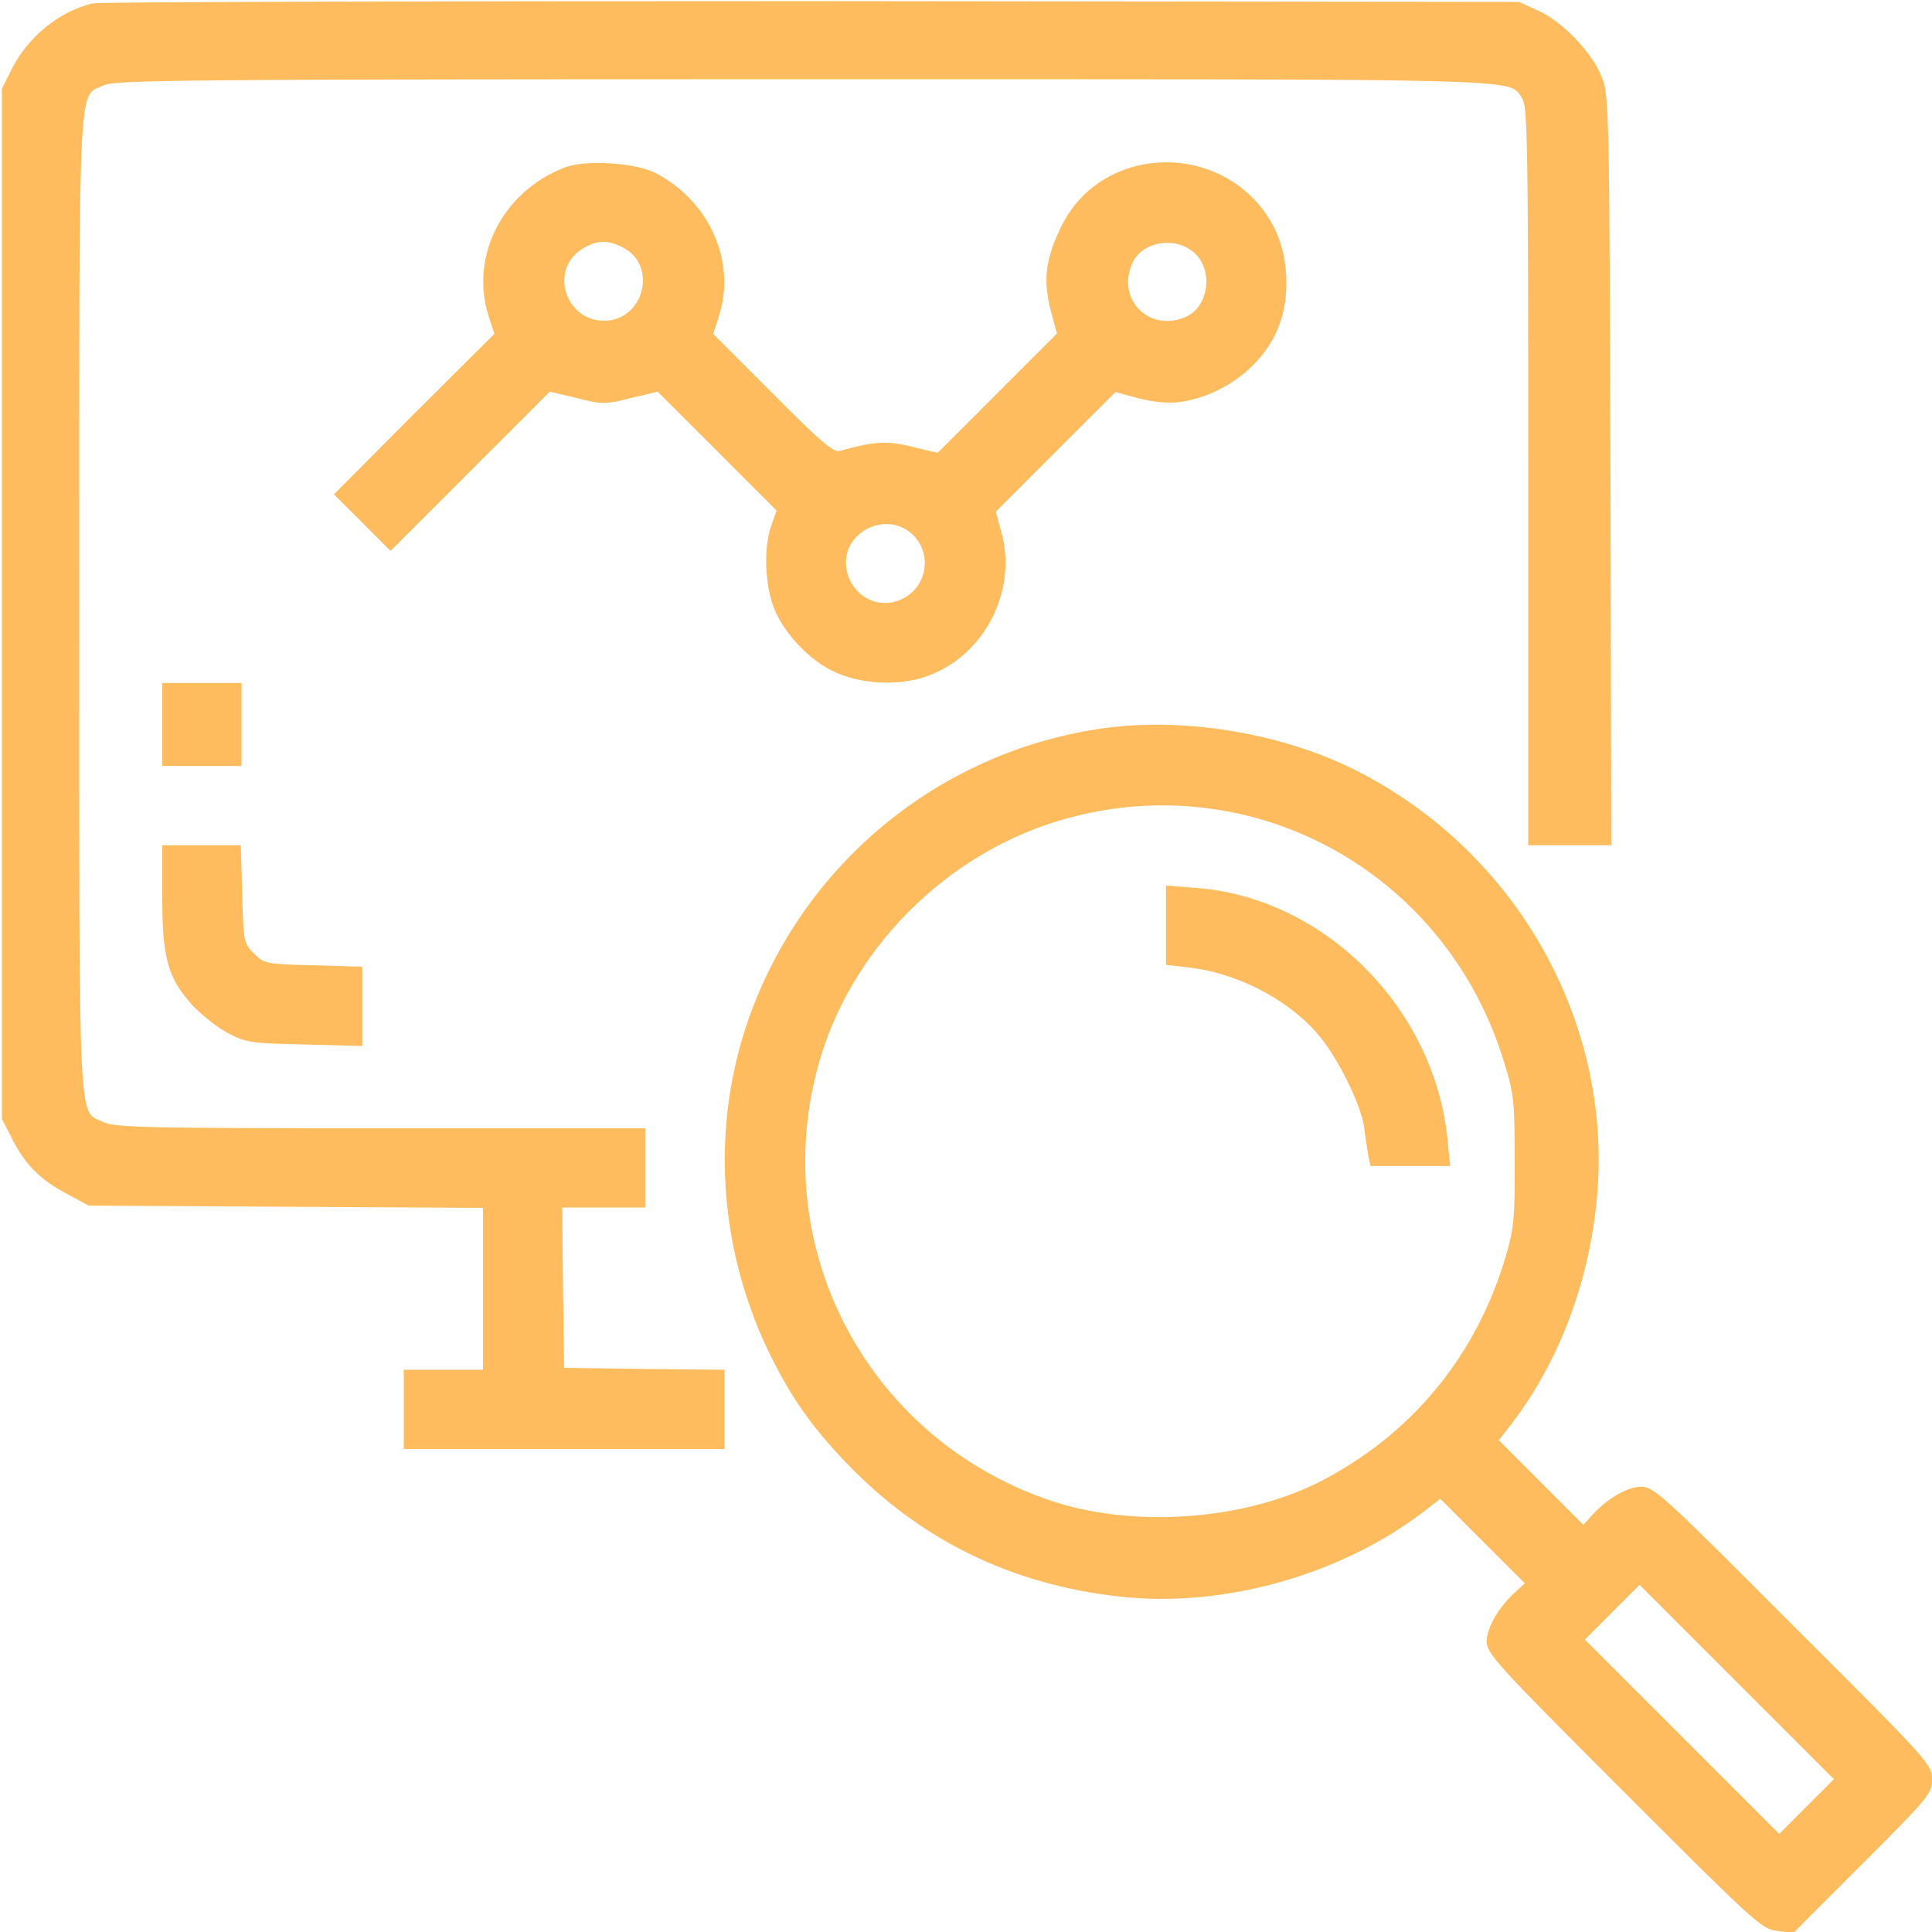 <?xml version="1.0" standalone="no"?>
<!DOCTYPE svg PUBLIC "-//W3C//DTD SVG 20010904//EN"
 "http://www.w3.org/TR/2001/REC-SVG-20010904/DTD/svg10.dtd">
<svg version="1.0" xmlns="http://www.w3.org/2000/svg"
 width="40" height="40" viewBox="0 0 512 512"
 preserveAspectRatio="xMidYMid meet">

<g transform="translate(0,512) scale(0.1,-0.1)"
fill="#FFBC5E" stroke="none">
<path d="M245 5111 c-90 -22 -172 -90 -215 -176 l-25 -50 0 -1365 0 -1365 23
-45 c35 -72 75 -114 144 -151 l63 -34 523 -3 522 -3 0 -214 0 -215 -105 0
-105 0 0 -105 0 -105 425 0 425 0 0 105 0 105 -212 2 -213 3 -3 212 -2 213
110 0 110 0 0 105 0 105 -701 0 c-618 0 -705 2 -734 16 -69 33 -65 -58 -65
1374 0 1432 -4 1341 65 1374 30 14 216 16 1854 16 1965 0 1867 3 1905 -51 14
-21 16 -113 16 -1001 l0 -978 110 0 110 0 -2 993 c-3 939 -4 995 -22 1040 -25
66 -104 149 -168 178 l-53 24 -1875 2 c-1031 0 -1888 -2 -1905 -6z"/>
<path d="M1499 4677 c-165 -62 -254 -233 -205 -392 l16 -50 -213 -212 -212
-213 75 -75 75 -75 211 211 211 211 72 -17 c67 -17 75 -17 142 0 l72 17 157
-157 158 -158 -14 -40 c-19 -53 -18 -143 3 -207 21 -66 89 -143 157 -177 73
-37 180 -43 258 -13 147 55 233 223 193 375 l-16 59 158 158 159 159 63 -17
c42 -10 80 -14 110 -9 116 17 222 99 261 203 30 78 24 185 -13 258 -118 231
-455 232 -566 1 -40 -83 -47 -139 -27 -218 l17 -63 -158 -158 -158 -158 -68
16 c-66 17 -102 14 -192 -11 -16 -5 -53 27 -177 152 l-158 158 16 50 c45 143
-27 303 -168 376 -54 28 -184 36 -239 16z m152 -213 c93 -48 55 -194 -50 -194
-104 0 -146 137 -57 191 38 23 67 24 107 3z m1515 -15 c50 -46 37 -141 -22
-168 -97 -44 -187 45 -143 142 26 58 116 72 165 26z m-745 -748 c49 -50 36
-133 -26 -166 -63 -35 -140 4 -152 78 -15 97 108 158 178 88z"/>
<path d="M430 3200 l0 -110 105 0 105 0 0 110 0 110 -105 0 -105 0 0 -110z"/>
<path d="M2917 3189 c-430 -63 -790 -360 -934 -772 -98 -281 -80 -596 51 -873
57 -119 112 -199 205 -297 196 -206 438 -326 728 -358 273 -31 585 56 806 225
l44 34 112 -112 112 -112 -22 -20 c-45 -40 -79 -96 -79 -133 0 -33 21 -57 363
-399 345 -345 365 -364 406 -369 l43 -6 184 184 c177 177 184 186 184 224 0
39 -8 48 -368 407 -346 347 -369 368 -403 368 -37 0 -93 -33 -133 -79 l-20
-22 -112 112 -112 112 34 44 c124 162 203 369 225 588 48 468 -209 928 -639
1144 -196 99 -460 142 -675 110z m382 -229 c327 -79 587 -325 687 -655 26 -83
28 -104 28 -260 1 -149 -2 -180 -22 -249 -78 -269 -252 -480 -499 -605 -202
-101 -494 -121 -711 -47 -476 162 -743 655 -617 1140 82 316 344 580 662 667
155 43 317 46 472 9z m1489 -2627 l-73 -73 -257 257 -258 258 72 72 73 73 257
-257 258 -258 -72 -72z"/>
<path d="M3090 2668 l0 -105 61 -7 c125 -14 260 -83 339 -174 52 -58 117 -189
125 -249 3 -27 9 -60 11 -75 l6 -28 105 0 106 0 -7 71 c-35 348 -326 640 -666
666 l-80 6 0 -105z"/>
<path d="M430 2746 c0 -164 14 -216 78 -288 25 -27 68 -61 96 -76 48 -25 61
-27 204 -30 l152 -4 0 105 0 105 -130 4 c-126 3 -130 4 -157 31 -27 27 -28 31
-31 157 l-4 130 -104 0 -104 0 0 -134z"/>
</g>
</svg>
